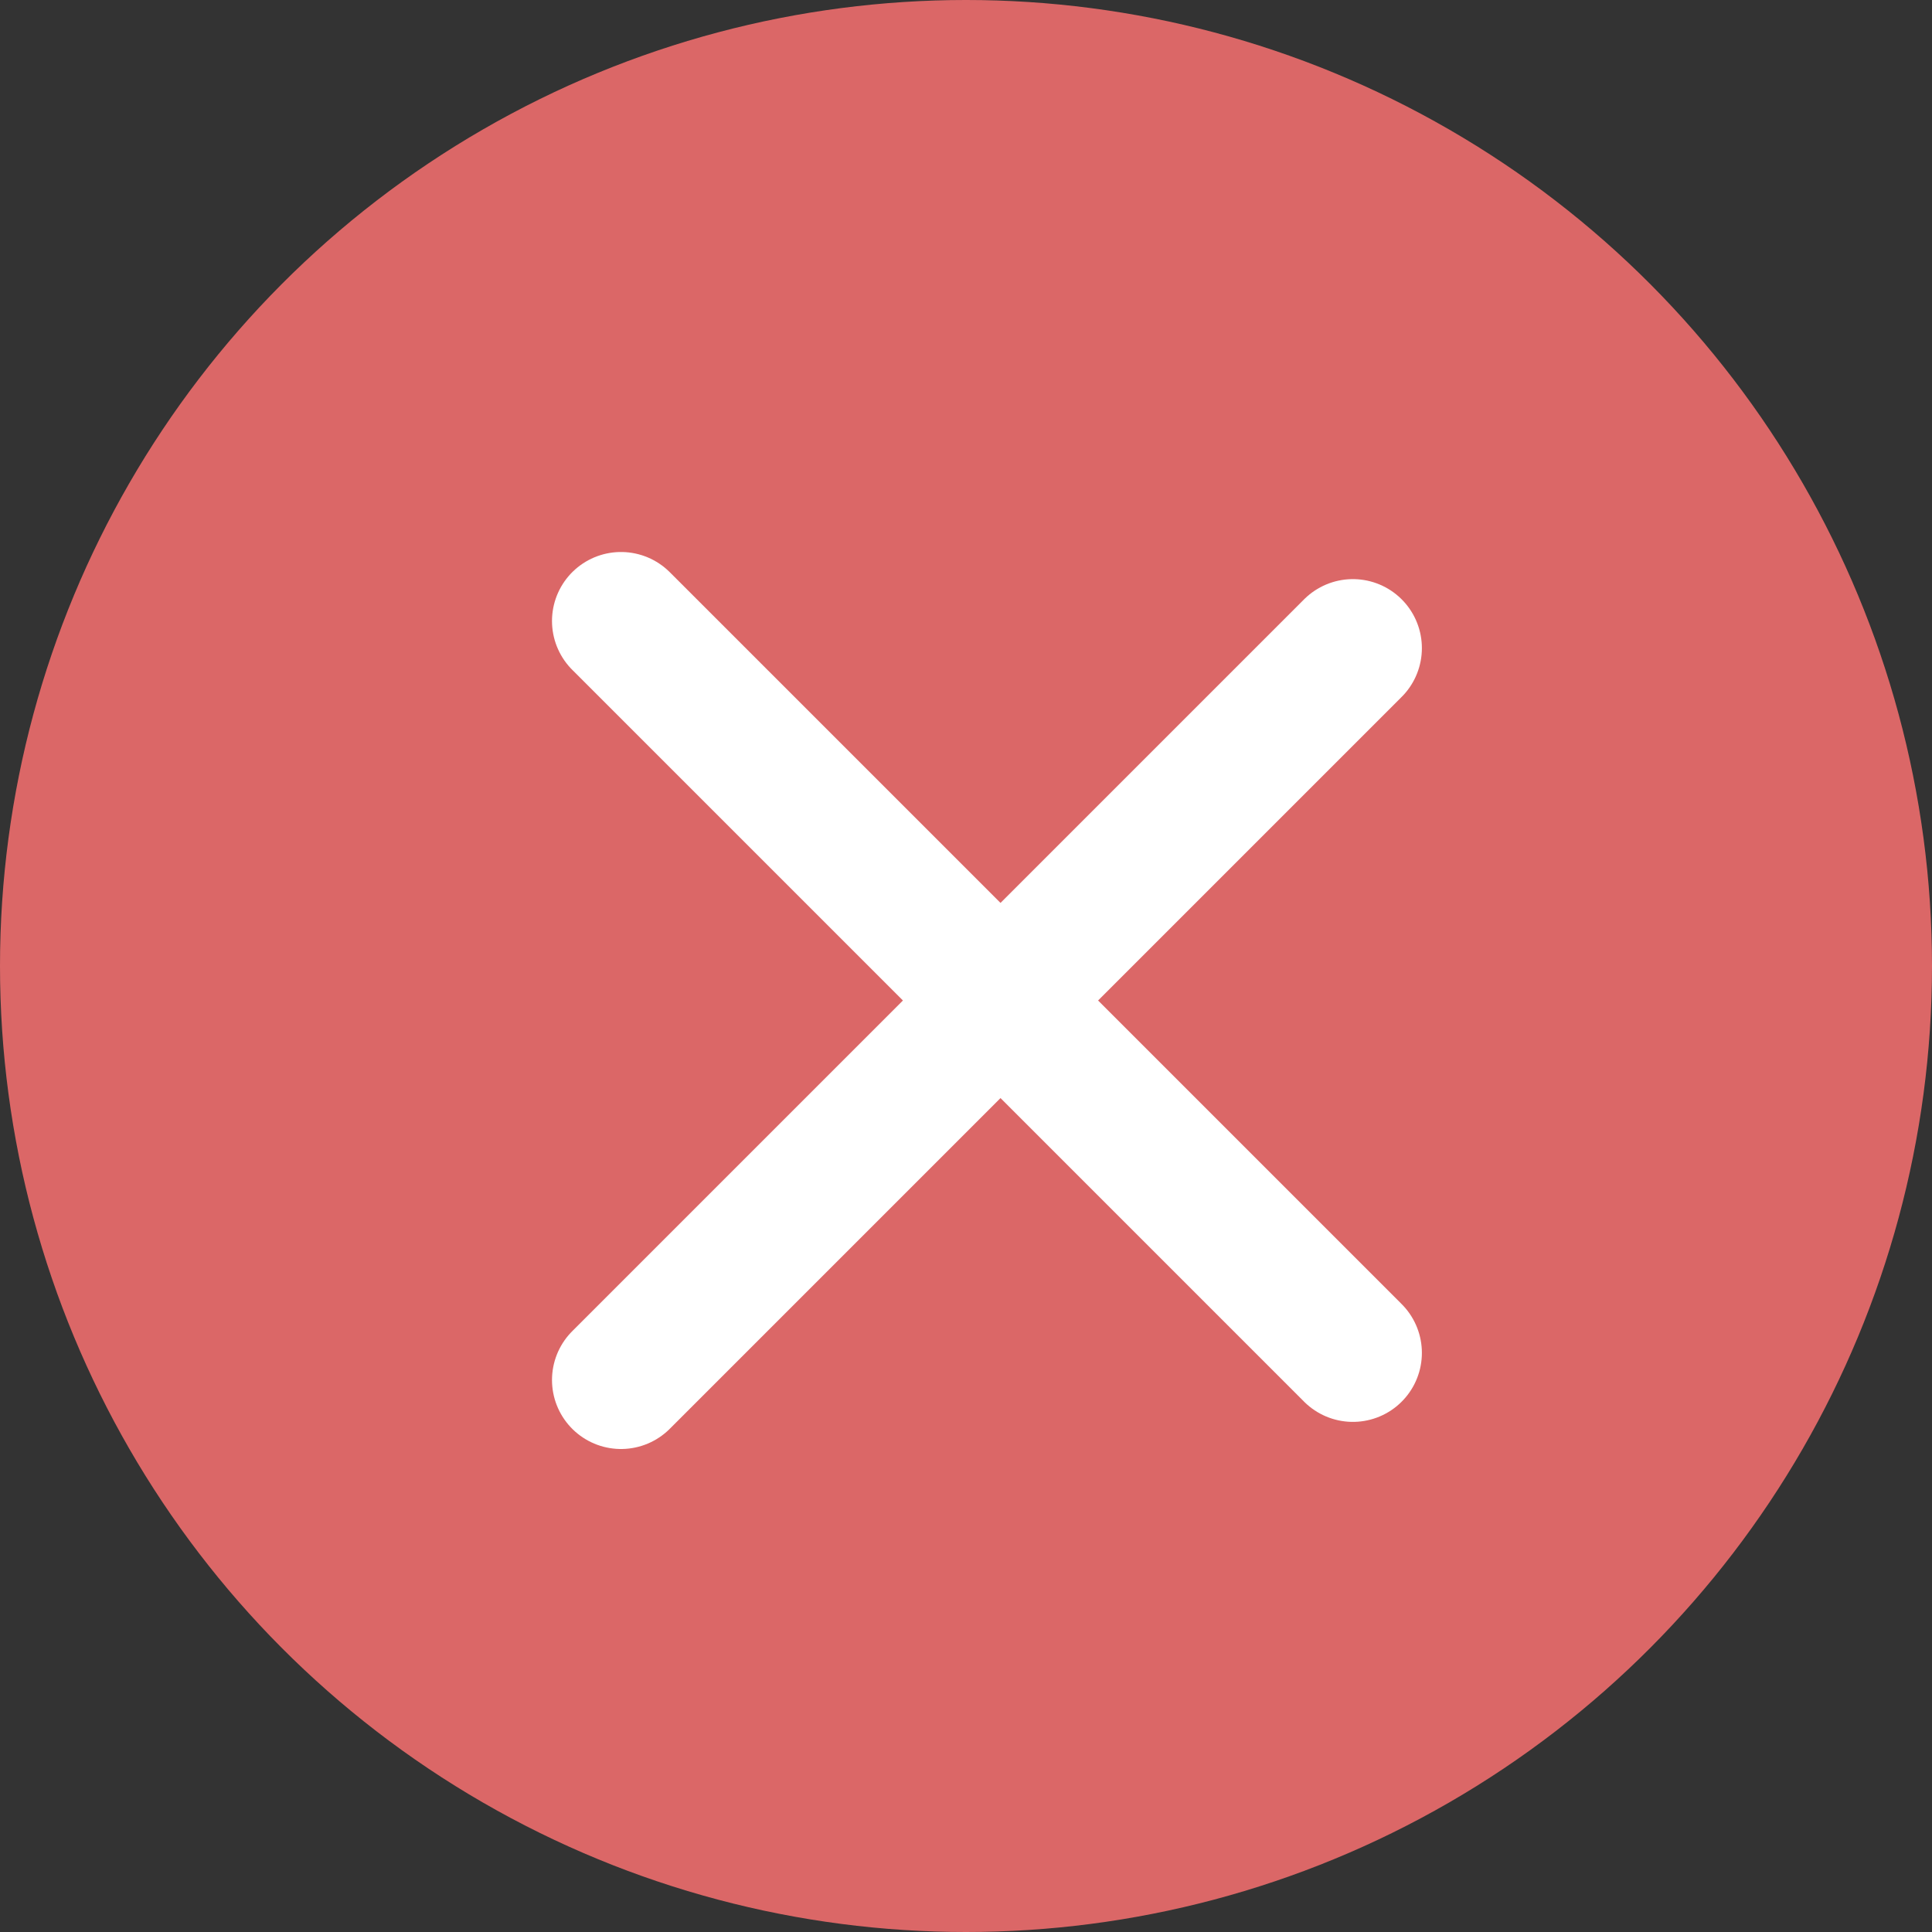 <?xml version="1.0" encoding="UTF-8"?> <svg xmlns="http://www.w3.org/2000/svg" width="28" height="28" viewBox="0 0 28 28" fill="none"><rect x="0" y="0" width="28" height="28" fill="#333333" stroke="none"/> <circle cx="14" cy="14" r="14" fill="#DB6767"></circle> <path d="M9 20L19.607 9.393" stroke="white" stroke-width="2" stroke-linecap="round" stroke-linejoin="round"></path> <path d="M9 9L19.607 19.607" stroke="white" stroke-width="2" stroke-linecap="round" stroke-linejoin="round"></path> </svg> 